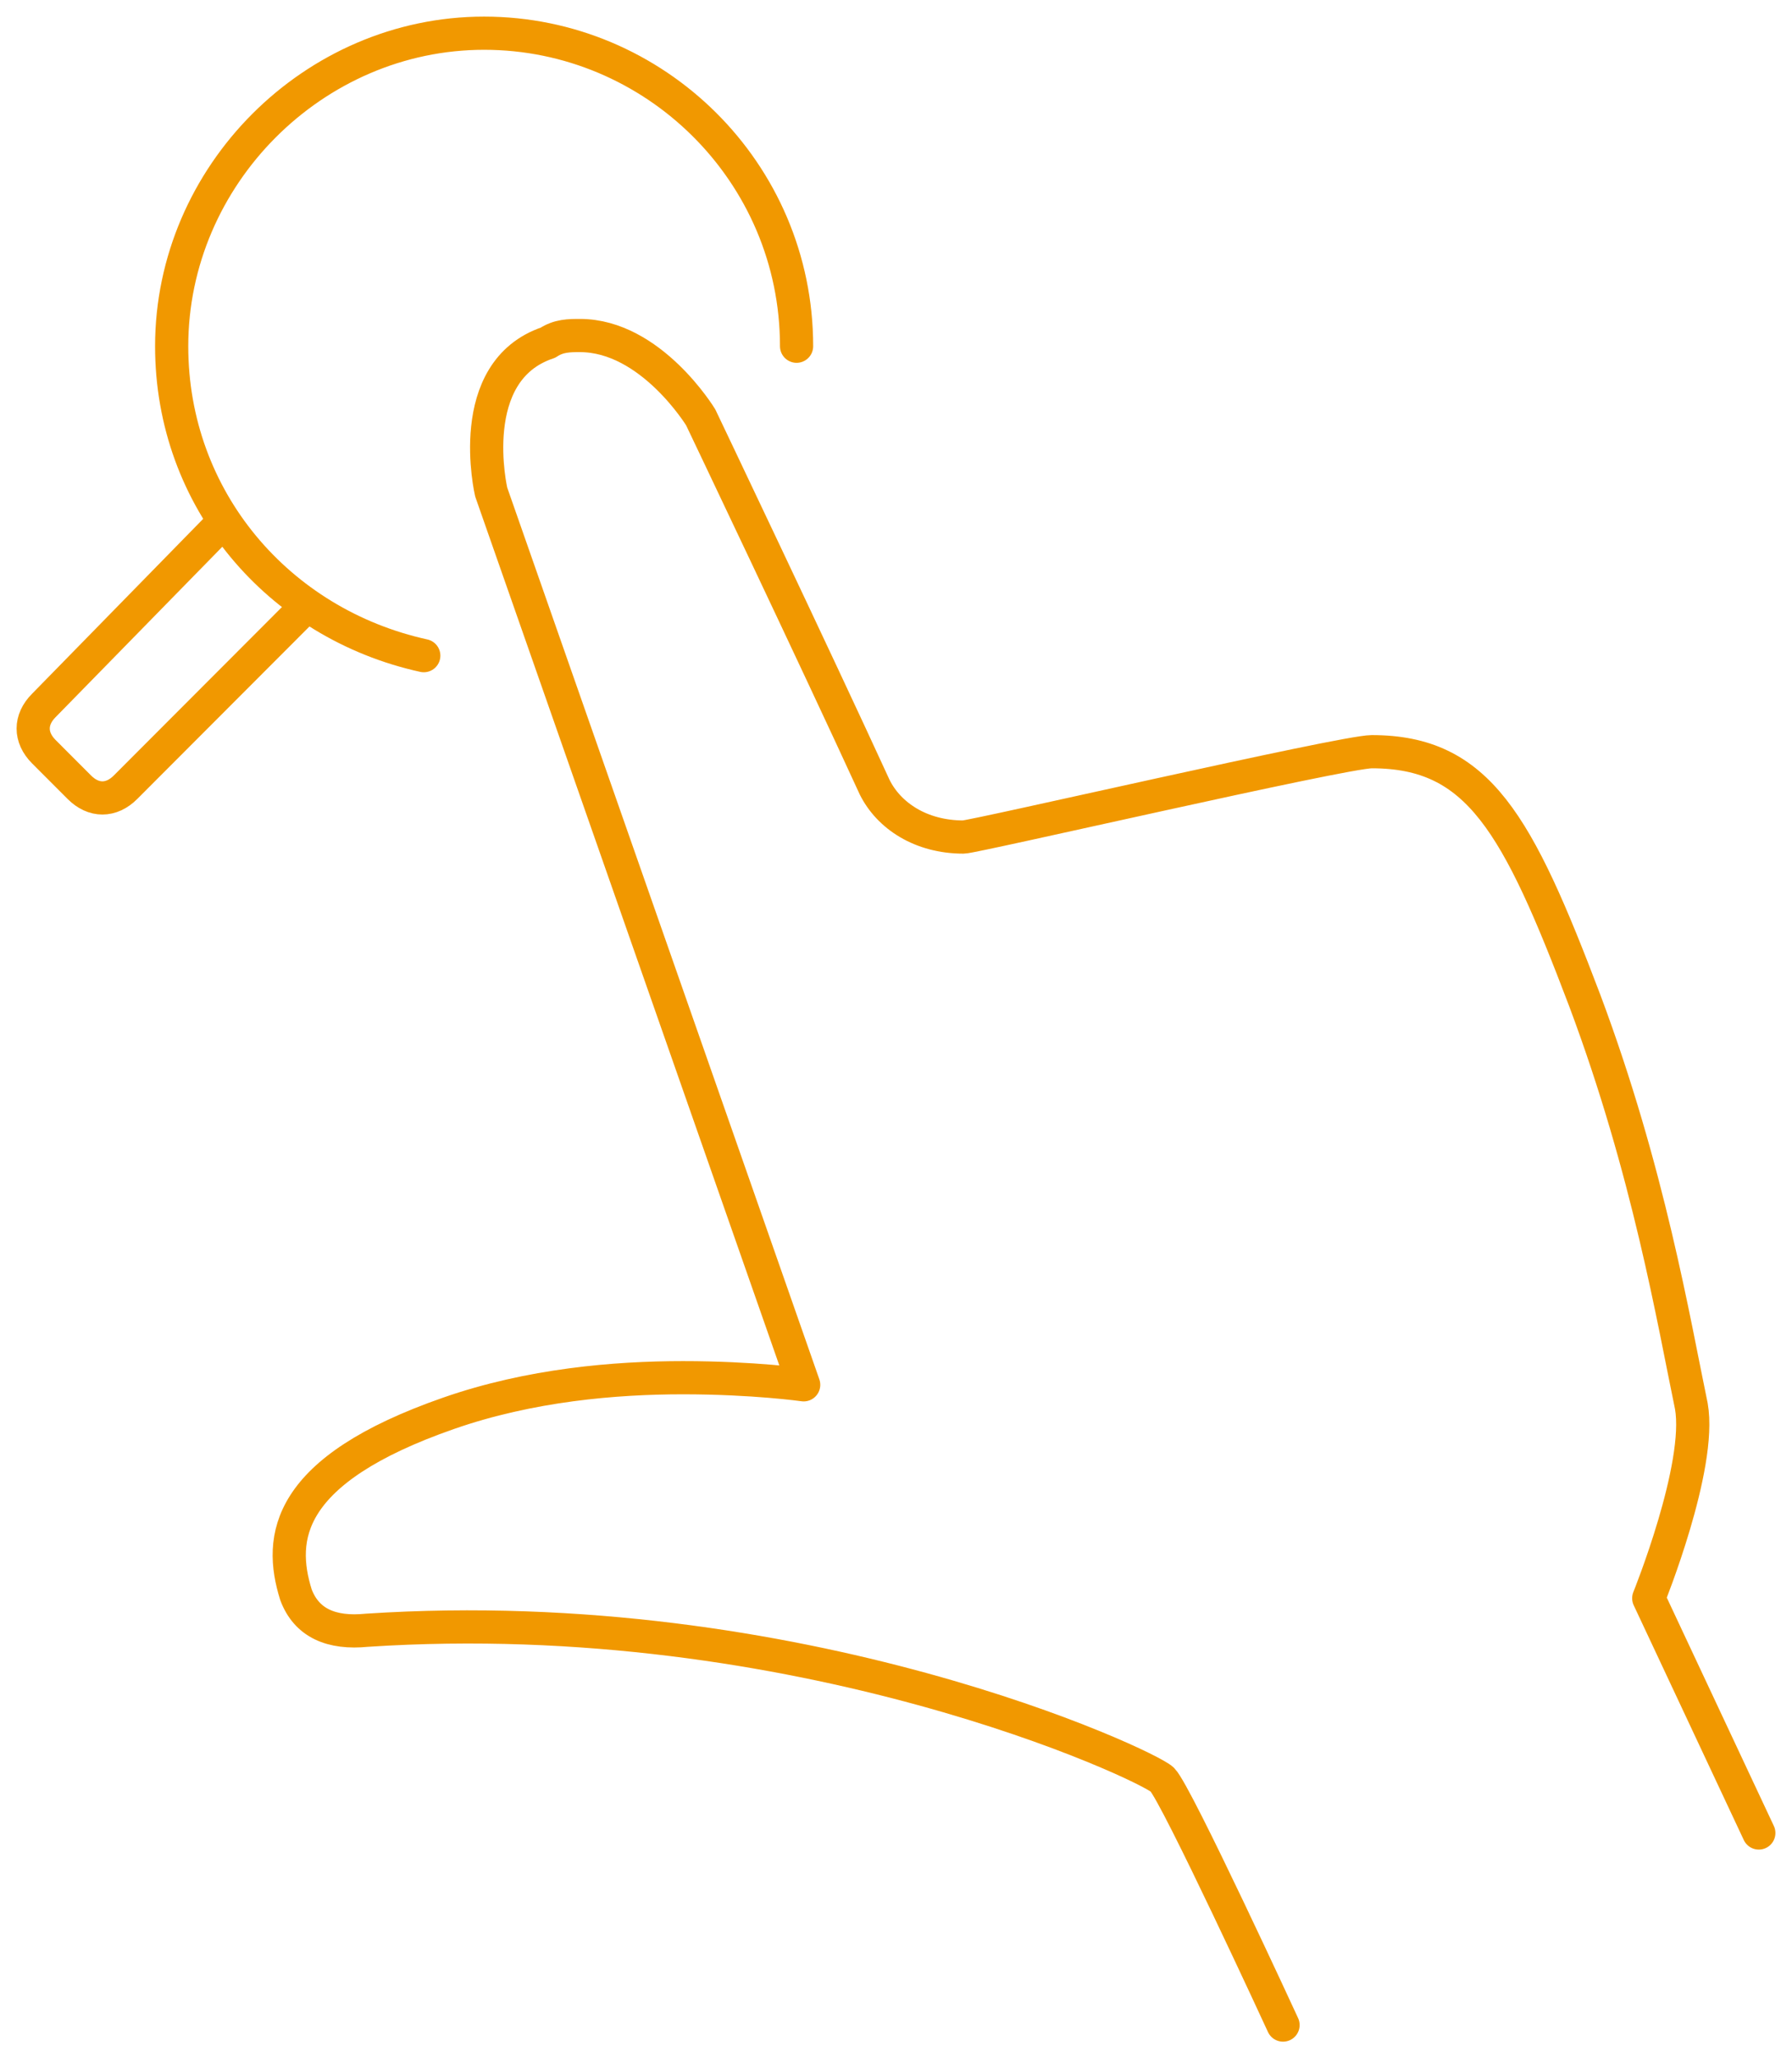 <?xml version="1.0" encoding="UTF-8"?> <svg xmlns="http://www.w3.org/2000/svg" width="54" height="62" viewBox="0 0 54 62" fill="none"><path d="M24.004 10.429C24.004 5.179 19.724 1 14.588 1C9.453 1 5.173 5.286 5.173 10.429C5.173 15.036 8.383 18.786 12.77 19.75" stroke="#F19800" stroke-miterlimit="10" stroke-linecap="round" stroke-linejoin="round"></path><path d="M6.564 15.893L1.321 21.25C0.893 21.678 0.893 22.214 1.321 22.643L2.391 23.714C2.819 24.143 3.354 24.143 3.782 23.714L9.132 18.357" stroke="#F19800" stroke-miterlimit="10" stroke-linecap="round" stroke-linejoin="round"></path><path d="M53 55.214L49.683 48.143C49.683 48.143 51.288 44.179 50.967 42.357C50.432 39.786 49.683 35.286 47.757 30.143C45.724 24.786 44.547 22.643 41.337 22.643C40.481 22.643 29.354 25.214 29.033 25.214C27.749 25.214 26.786 24.572 26.358 23.714C24.539 19.75 21.115 12.572 21.115 12.572C21.115 12.572 19.617 10.107 17.477 10.107C17.156 10.107 16.835 10.107 16.514 10.322C13.946 11.179 14.802 14.822 14.802 14.822L24.218 41.714C24.218 41.714 22.72 41.5 20.58 41.5C18.547 41.5 15.979 41.714 13.518 42.572C8.597 44.286 8.383 46.322 8.918 48.036C9.239 48.893 9.988 49.214 11.057 49.107C24.111 48.25 34.597 53.179 35.025 53.607C35.453 54.036 38.663 61 38.663 61" stroke="#F19800" stroke-miterlimit="10" stroke-linecap="round" stroke-linejoin="round"></path></svg> 